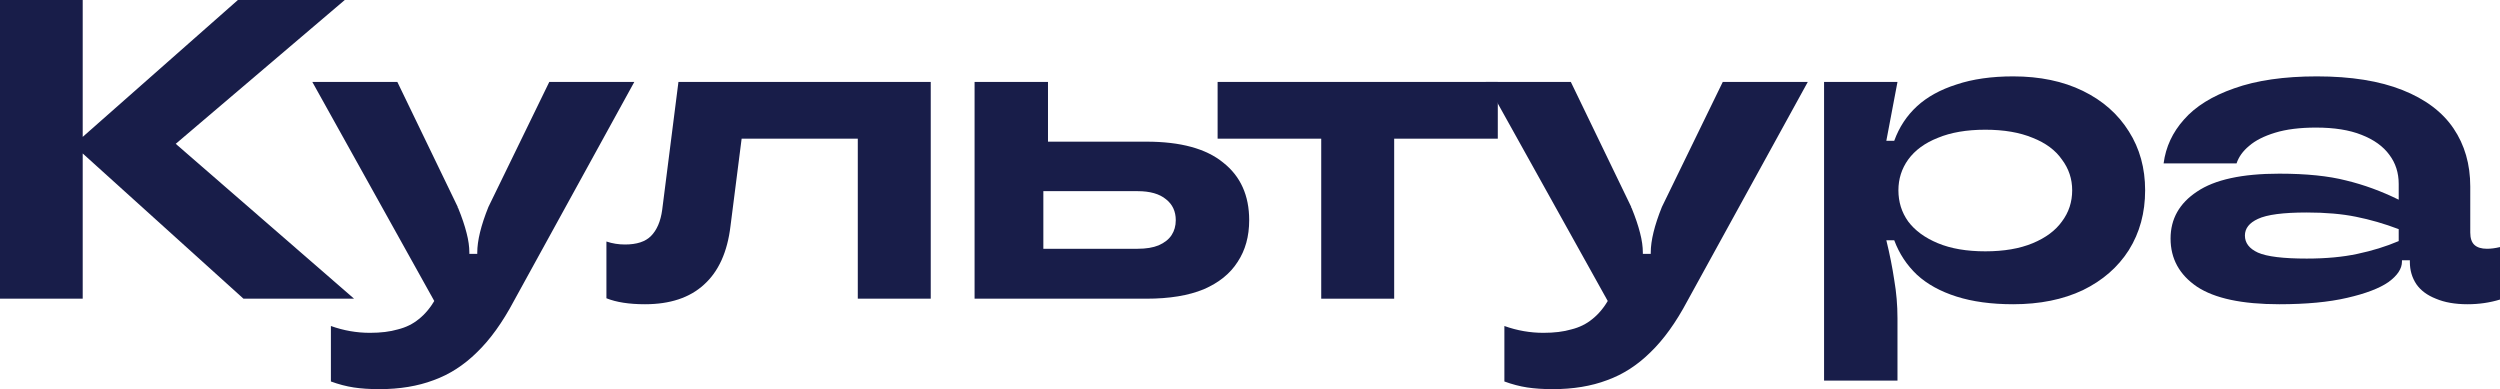 <?xml version="1.0" encoding="UTF-8"?> <svg xmlns="http://www.w3.org/2000/svg" width="848" height="132" viewBox="0 0 848 132" fill="none"><path d="M82.587 101.316L24.902 49.211L80.695 0H116.945L50.434 56.592V40.816L120.097 101.316H82.587ZM0 101.316V0H28.054V101.316H0Z" fill="#181D49"></path><path d="M128.633 132C125.375 132 122.486 131.807 119.964 131.421C117.442 131.035 114.868 130.36 112.241 129.395V110.579C116.549 112.123 120.962 112.895 125.48 112.895C129.158 112.895 132.31 112.509 134.937 111.737C137.669 111.061 140.033 109.904 142.029 108.263C144.131 106.623 146.022 104.355 147.703 101.461L151.643 95.092L149.122 105.368L105.937 27.79H134.779L155.268 70.197C155.268 70.294 155.268 70.39 155.268 70.487C155.373 70.487 155.426 70.535 155.426 70.632C156.687 73.719 157.632 76.517 158.263 79.026C158.893 81.439 159.208 83.658 159.208 85.684V86.118H161.888V85.684C161.888 81.632 163.149 76.469 165.67 70.197L186.317 27.79H215.159L174.339 102.039C170.451 109.373 166.248 115.211 161.73 119.553C157.317 123.895 152.431 127.031 147.073 128.961C141.714 130.987 135.567 132 128.633 132Z" fill="#181D49"></path><path d="M218.779 103.197C213.421 103.197 209.06 102.522 205.698 101.171V81.921C207.694 82.597 209.796 82.934 212.002 82.934C215.995 82.934 218.937 81.969 220.828 80.04C222.825 78.013 224.085 75.07 224.611 71.21L230.127 27.79H315.708V101.316H290.964V47.039H251.562L247.779 76.71C246.728 85.491 243.734 92.101 238.795 96.54C233.962 100.978 227.29 103.197 218.779 103.197Z" fill="#181D49"></path><path d="M330.577 101.316V27.79H355.479V55.434L353.903 55.579V84.382H385.898C388.735 84.382 391.099 83.996 392.99 83.224C394.986 82.355 396.457 81.197 397.403 79.75C398.349 78.303 398.822 76.614 398.822 74.684C398.822 71.693 397.718 69.329 395.512 67.592C393.305 65.759 390.101 64.842 385.898 64.842H349.648V48.053H388.892C400.45 48.053 409.119 50.417 414.898 55.145C420.782 59.776 423.724 66.29 423.724 74.684C423.724 80.184 422.41 84.912 419.783 88.868C417.262 92.825 413.427 95.912 408.278 98.132C403.129 100.254 396.668 101.316 388.892 101.316H330.577Z" fill="#181D49"></path><path d="M448.16 101.316V47.039H413.014V27.79H508.051V47.039H472.905V101.316H448.16Z" fill="#181D49"></path><path d="M526.678 132C523.421 132 520.532 131.807 518.01 131.421C515.488 131.035 512.914 130.36 510.287 129.395V110.579C514.595 112.123 519.008 112.895 523.526 112.895C527.204 112.895 530.356 112.509 532.983 111.737C535.715 111.061 538.079 109.904 540.075 108.263C542.176 106.623 544.068 104.355 545.749 101.461L549.689 95.092L547.167 105.368L503.983 27.79H532.825L553.314 70.197C553.314 70.294 553.314 70.39 553.314 70.487C553.419 70.487 553.472 70.535 553.472 70.632C554.733 73.719 555.678 76.517 556.309 79.026C556.939 81.439 557.254 83.658 557.254 85.684V86.118H559.934V85.684C559.934 81.632 561.194 76.469 563.716 70.197L584.363 27.79H613.205L572.385 102.039C568.497 109.373 564.294 115.211 559.776 119.553C555.363 123.895 550.477 127.031 545.118 128.961C539.76 130.987 533.613 132 526.678 132Z" fill="#181D49"></path><path d="M618.723 129.105V27.79H643.625L639.842 47.763H642.521C644.202 43.132 646.777 39.224 650.244 36.039C653.711 32.855 658.177 30.395 663.641 28.658C669.105 26.825 675.514 25.908 682.869 25.908C691.905 25.908 699.785 27.548 706.51 30.829C713.235 34.11 718.436 38.693 722.113 44.579C725.791 50.368 727.629 57.026 727.629 64.553C727.629 72.175 725.791 78.93 722.113 84.816C718.436 90.605 713.235 95.14 706.51 98.421C699.785 101.605 691.905 103.197 682.869 103.197C675.514 103.197 669.105 102.329 663.641 100.592C658.177 98.855 653.711 96.395 650.244 93.21C646.777 89.93 644.202 86.022 642.521 81.487H639.842C640.998 86.215 641.891 90.702 642.521 94.947C643.257 99.193 643.625 103.535 643.625 107.974V129.105H618.723ZM673.412 85.25C679.717 85.25 685.075 84.333 689.488 82.5C693.901 80.667 697.211 78.206 699.418 75.118C701.729 72.031 702.885 68.509 702.885 64.553C702.885 60.693 701.729 57.219 699.418 54.132C697.211 50.947 693.901 48.487 689.488 46.75C685.075 44.917 679.717 44 673.412 44C667.108 44 661.749 44.917 657.336 46.75C652.923 48.487 649.561 50.947 647.25 54.132C645.043 57.219 643.94 60.693 643.94 64.553C643.94 68.509 645.043 72.031 647.25 75.118C649.561 78.206 652.923 80.667 657.336 82.5C661.749 84.333 667.108 85.25 673.412 85.25Z" fill="#181D49"></path><path d="M773.136 103.197C760.528 103.197 751.229 101.219 745.24 97.263C739.251 93.21 736.256 87.759 736.256 80.908C736.256 74.25 739.251 68.943 745.24 64.987C751.229 60.934 760.528 58.908 773.136 58.908C782.278 58.908 789.843 59.68 795.832 61.224C801.821 62.671 807.757 64.842 813.642 67.737V62.382C813.642 58.618 812.591 55.338 810.489 52.539C808.388 49.645 805.236 47.377 801.033 45.737C796.935 44.096 791.787 43.276 785.587 43.276C780.124 43.276 775.5 43.855 771.718 45.013C767.935 46.171 764.993 47.667 762.892 49.5C760.79 51.237 759.372 53.215 758.636 55.434H733.892C734.627 49.838 736.939 44.868 740.827 40.526C744.714 36.088 750.388 32.566 757.848 29.96C765.413 27.259 774.765 25.908 785.902 25.908C797.46 25.908 807.127 27.452 814.902 30.54C822.678 33.627 828.457 37.969 832.239 43.566C836.022 49.162 837.913 55.724 837.913 63.25V78.882C837.913 80.811 838.386 82.21 839.332 83.079C840.277 83.947 841.696 84.382 843.587 84.382C844.953 84.382 846.424 84.189 848 83.803V101.605C844.533 102.667 840.855 103.197 836.967 103.197C832.765 103.197 829.192 102.57 826.25 101.316C823.308 100.158 821.102 98.517 819.631 96.395C818.16 94.175 817.424 91.667 817.424 88.868V88.29H814.745V88.724C814.745 91.136 813.221 93.452 810.174 95.671C807.127 97.794 802.451 99.579 796.147 101.026C789.948 102.474 782.278 103.197 773.136 103.197ZM782.435 87.71C788.95 87.71 794.676 87.18 799.614 86.118C804.658 85.057 809.334 83.61 813.642 81.776V77.724C808.808 75.89 803.975 74.491 799.142 73.526C794.413 72.561 788.845 72.079 782.435 72.079C774.45 72.079 768.933 72.803 765.886 74.25C762.944 75.601 761.473 77.483 761.473 79.895C761.473 82.403 762.944 84.333 765.886 85.684C768.933 87.035 774.45 87.71 782.435 87.71Z" fill="#181D49"></path></svg> 